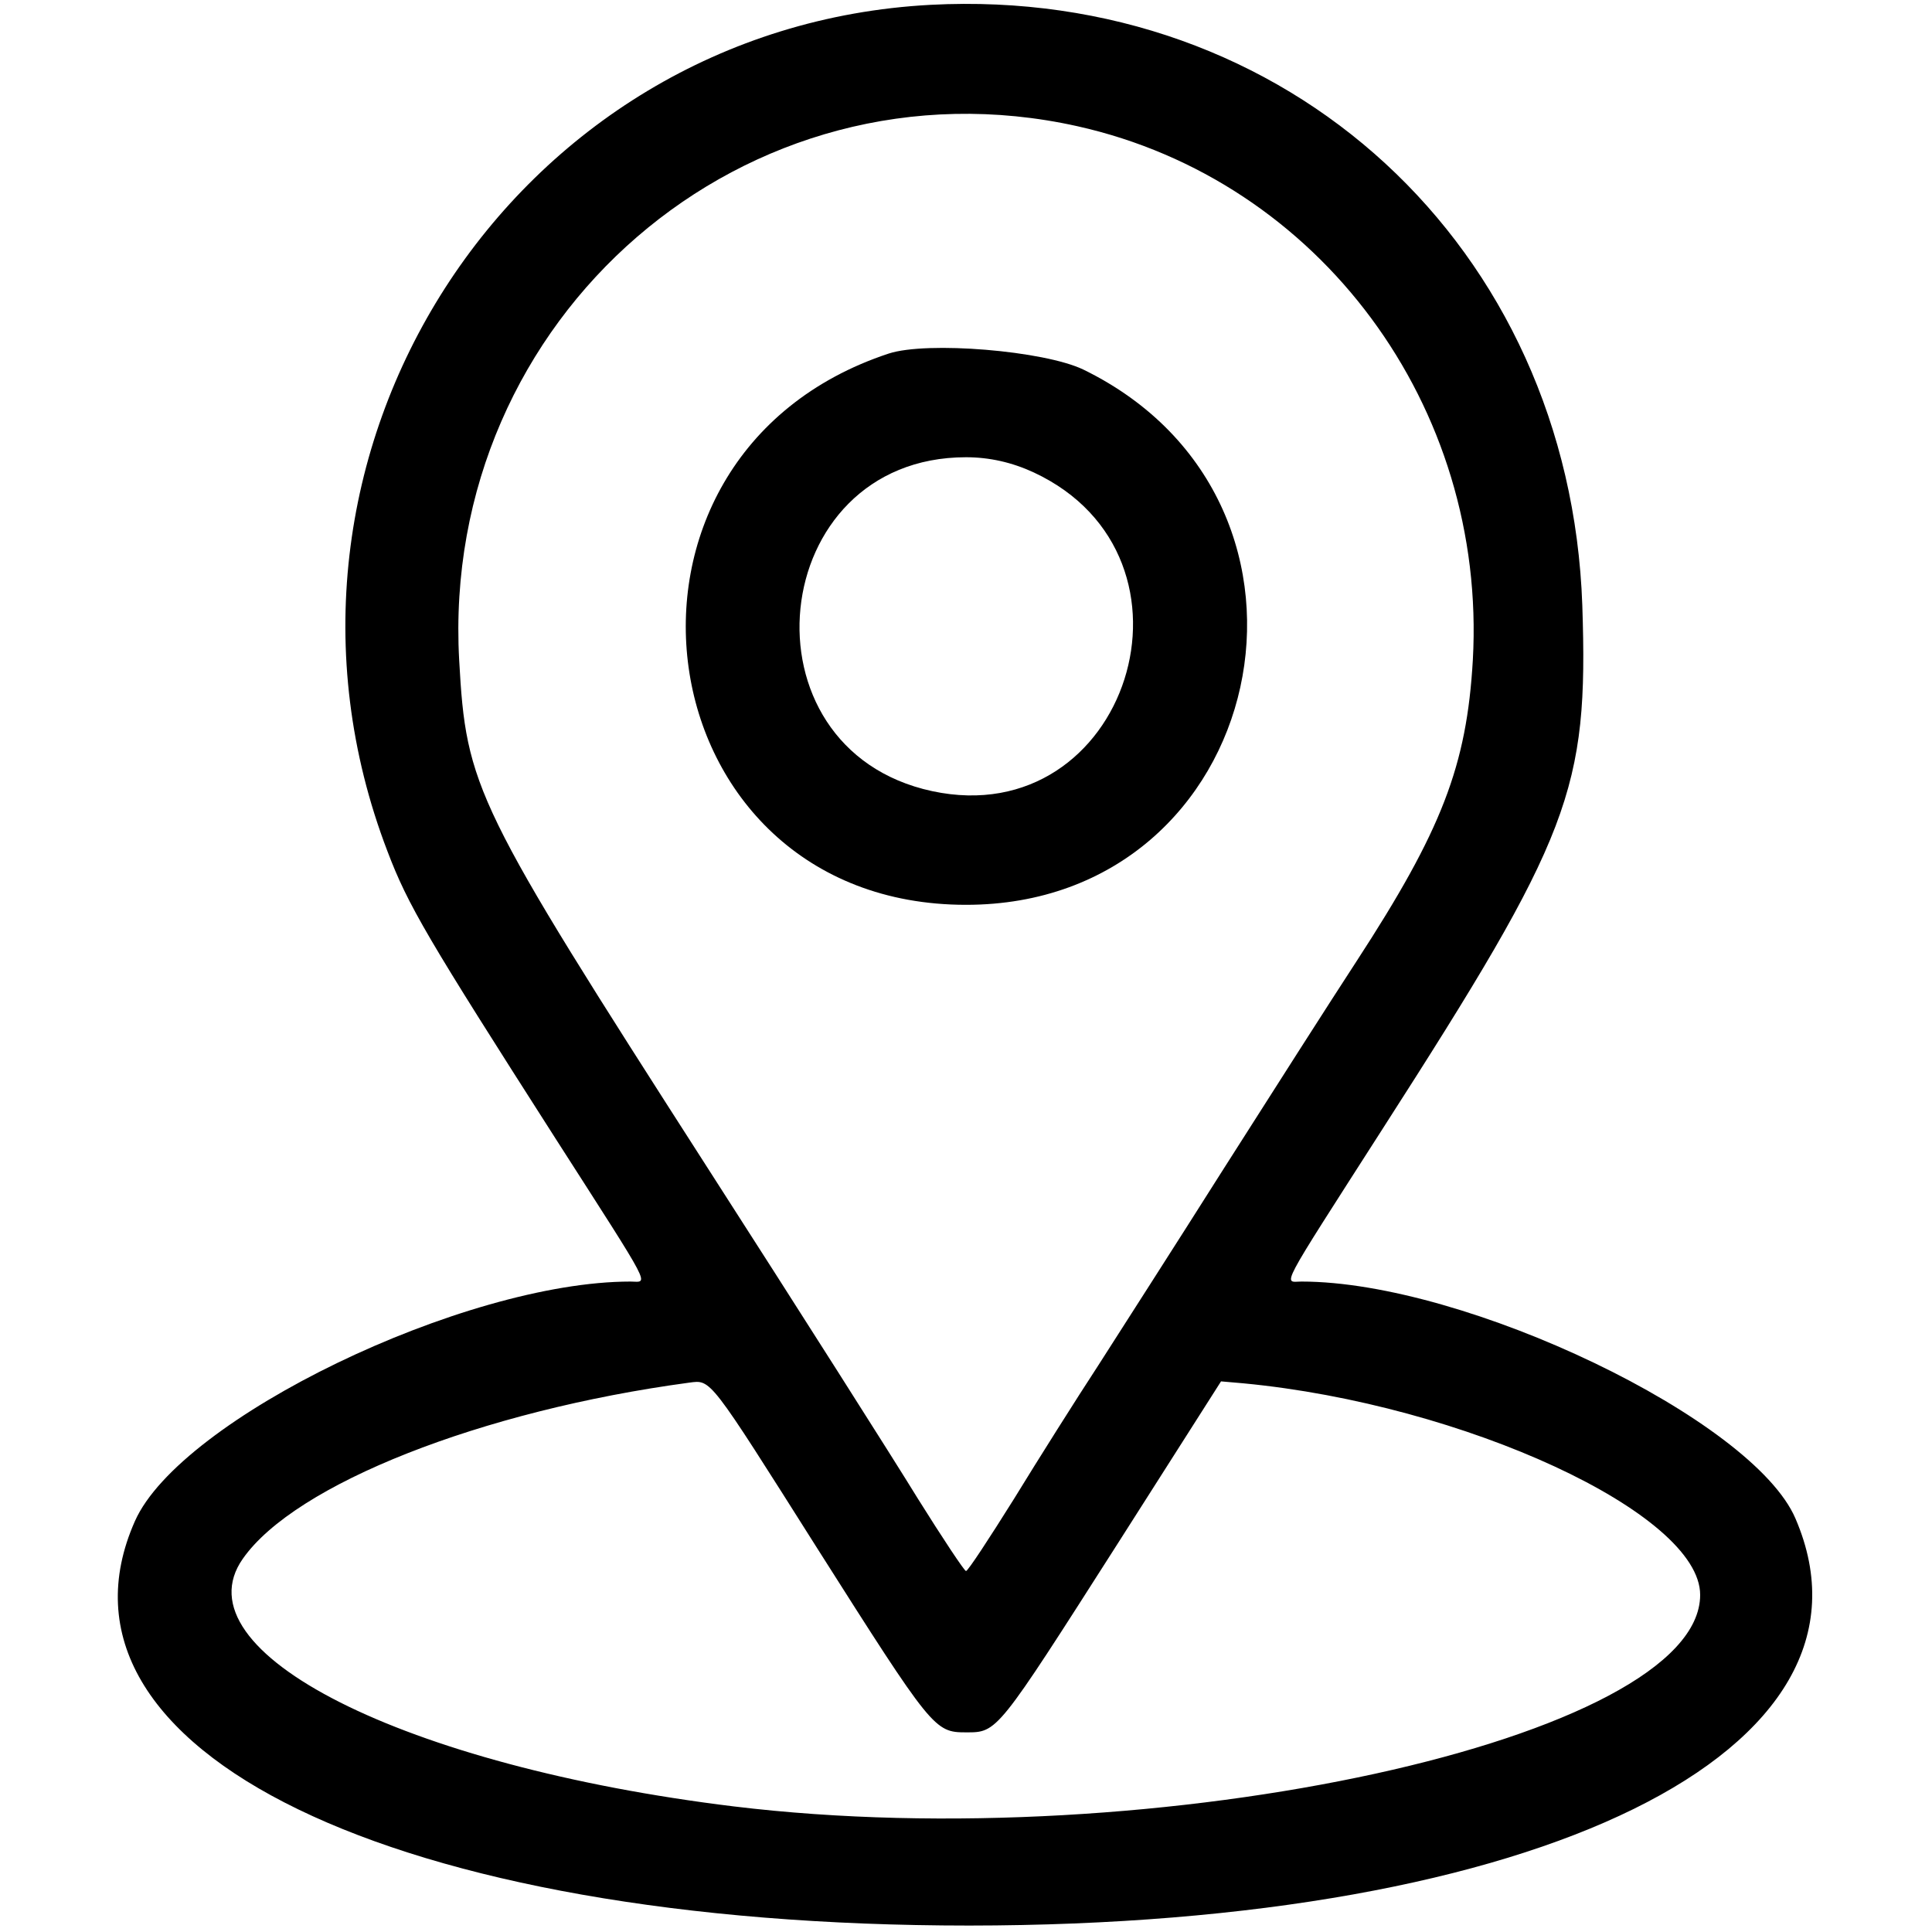 <?xml version="1.0" standalone="no"?>
<!DOCTYPE svg PUBLIC "-//W3C//DTD SVG 20010904//EN"
 "http://www.w3.org/TR/2001/REC-SVG-20010904/DTD/svg10.dtd">
<svg version="1.0" xmlns="http://www.w3.org/2000/svg"
 width="300pt" height="300pt" viewBox="0 0 300 300"
 preserveAspectRatio="xMidYMid meet">
<g transform="translate(0,300) scale(0.05,-0.05)"
fill="#000000" stroke="none">
<path d="M2890 5985 c-1302 -69 -2157 -1401 -1687 -2628 64 -169 124 -270 523
-894 307 -479 288 -443 232 -443 -517 0 -1398 -426 -1539 -744 -316 -713 806
-1256 2591 -1256 1773 1 2876 544 2566 1264 -132 308 -1024 736 -1534 736 -56
0 -77 -39 251 473 587 914 640 1053 621 1627 -39 1114 -917 1923 -2024 1865z
m456 -377 c752 -168 1272 -870 1228 -1658 -19 -328 -96 -528 -361 -935 -81
-124 -266 -414 -413 -645 -146 -231 -322 -505 -389 -610 -68 -104 -186 -291
-262 -415 -77 -123 -143 -224 -149 -224 -5 0 -72 101 -149 224 -76 124 -372
590 -658 1035 -720 1122 -745 1173 -767 1570 -59 1065 892 1887 1920 1658z
m-807 -4418 c356 -561 363 -570 461 -570 98 0 95 -3 471 586 l321 504 69 -6
c685 -65 1419 -404 1419 -657 0 -446 -1690 -816 -3001 -657 -1024 125 -1728
480 -1525 769 162 232 741 460 1386 547 69 9 60 20 399 -516z"/>
<path d="M2760 4902 c-966 -319 -771 -1712 240 -1712 938 0 1212 1248 365
1662 -122 59 -486 89 -605 50z m450 -369 c565 -263 292 -1120 -315 -990 -609
131 -517 1037 105 1037 73 0 143 -16 210 -47z"/>
</g>
</svg>
